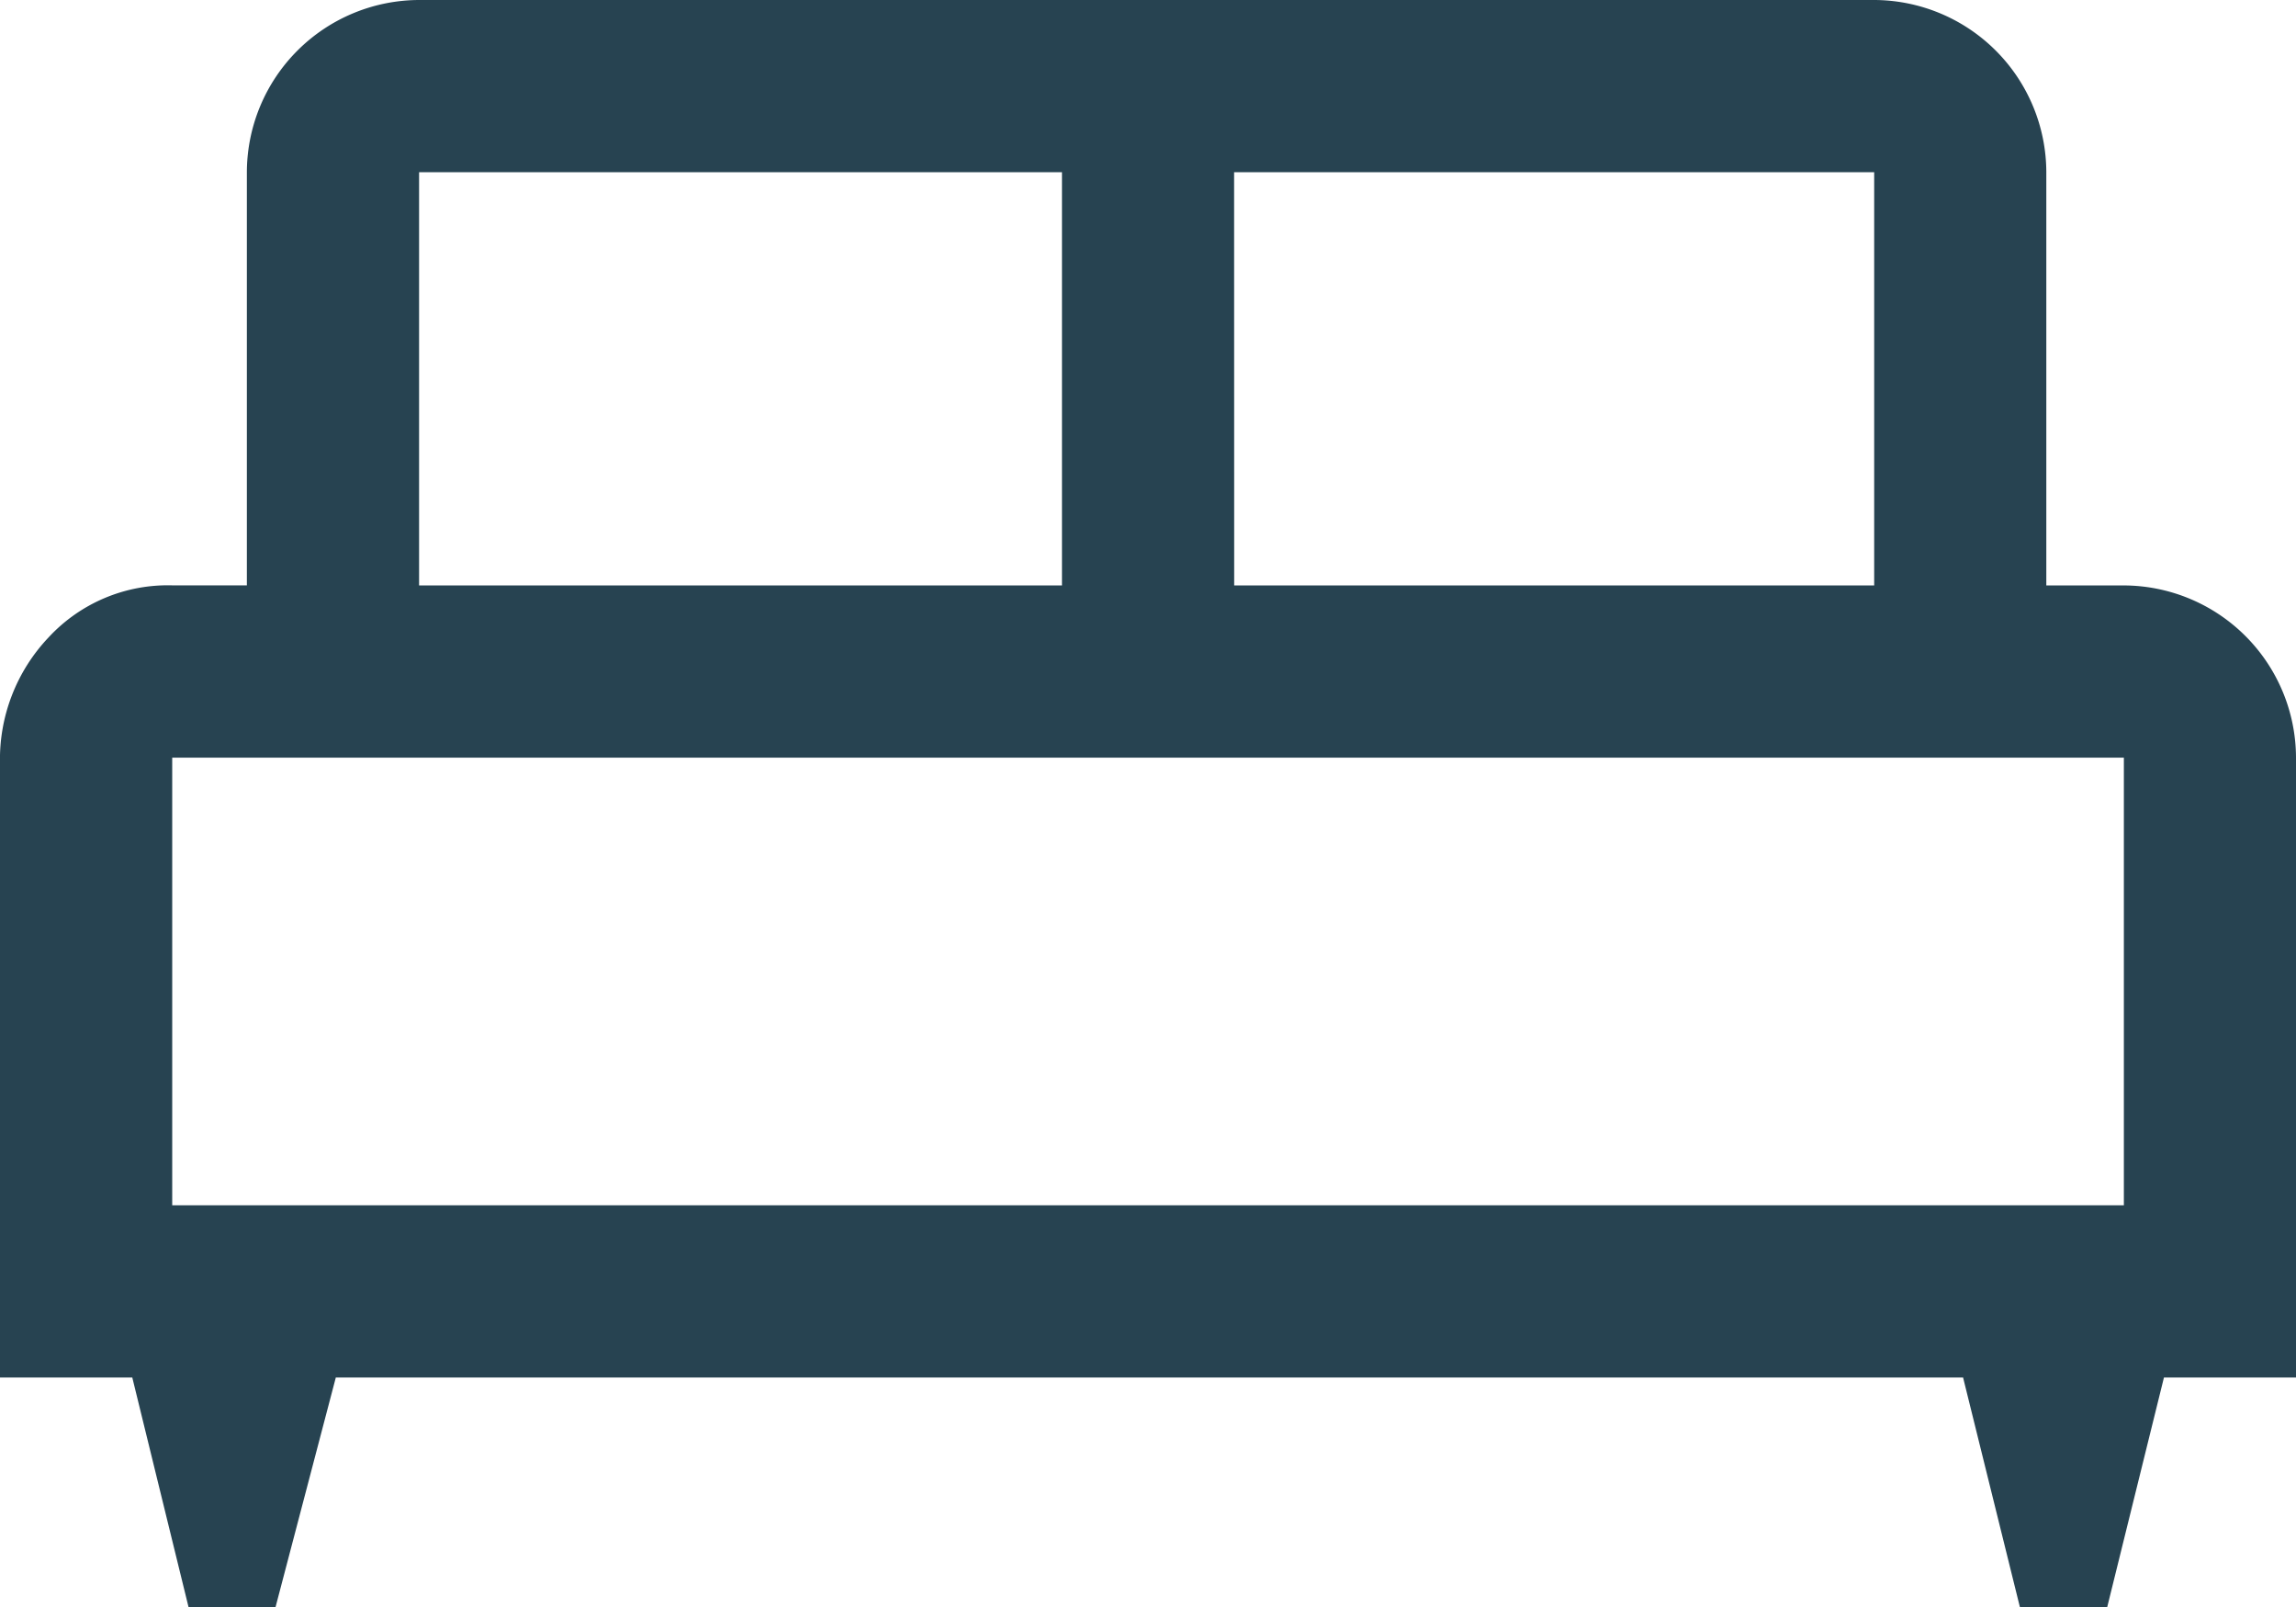 <svg xmlns="http://www.w3.org/2000/svg" width="28.571" height="20"><path fill="#274351" d="M3.429 20H2.346l-.7-2.857H0V9.5a2.205 2.205 0 0 1 .607-1.57 2.019 2.019 0 0 1 1.536-.645h.929V2.142A2.149 2.149 0 0 1 5.214 0h18.107a2.149 2.149 0 0 1 2.143 2.143v5.143h.964a2.149 2.149 0 0 1 2.143 2.143v7.714h-1.643L26.222 20h-1.087l-.707-2.857H4.179ZM15.358 7.286h7.964V2.143h-7.965Zm-10.143 0h8V2.143h-8ZM2.143 15h24.286V9.429H2.143Zm24.286 0Z"/></svg>